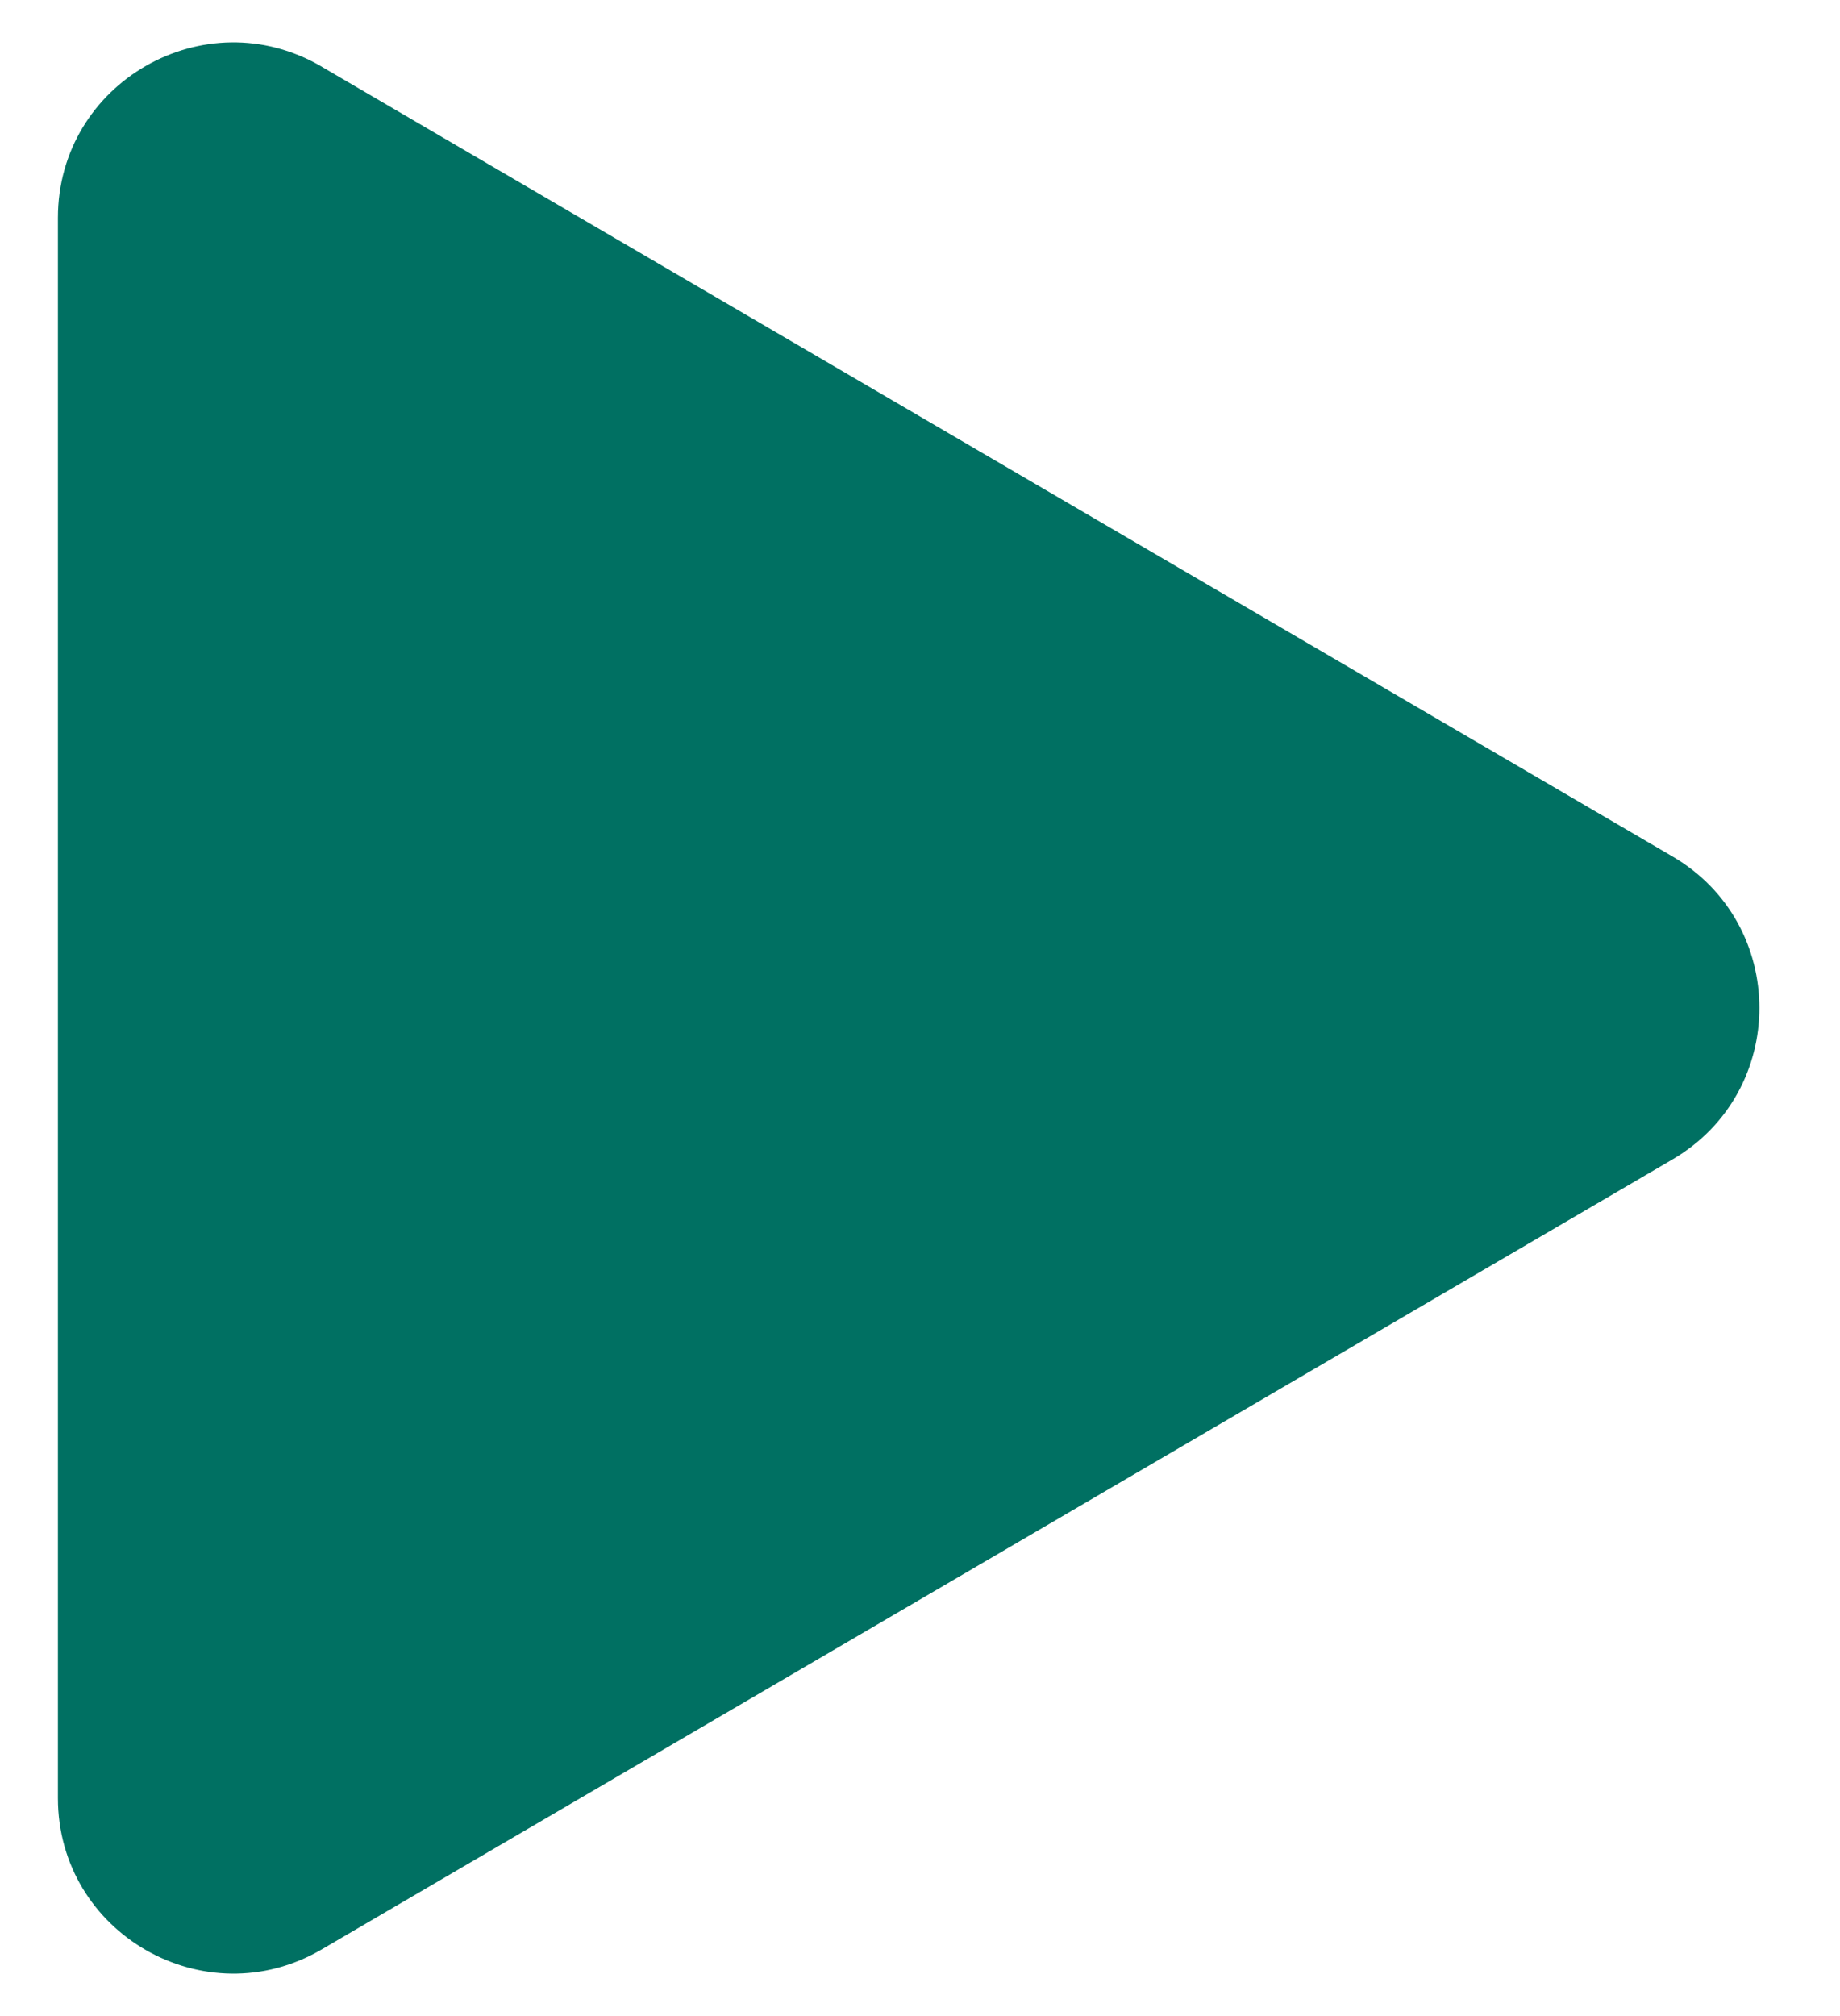<svg width="21" height="23" viewBox="0 0 21 23" fill="none" xmlns="http://www.w3.org/2000/svg"><path d="M3.671.76C2.338-.02.661.941.661 2.485v18.028c0 1.544 1.677 2.506 3.01 1.727l15.419-9.014c1.32-.773 1.32-2.681 0-3.454L3.67.76z" fill="#007062"/></svg>